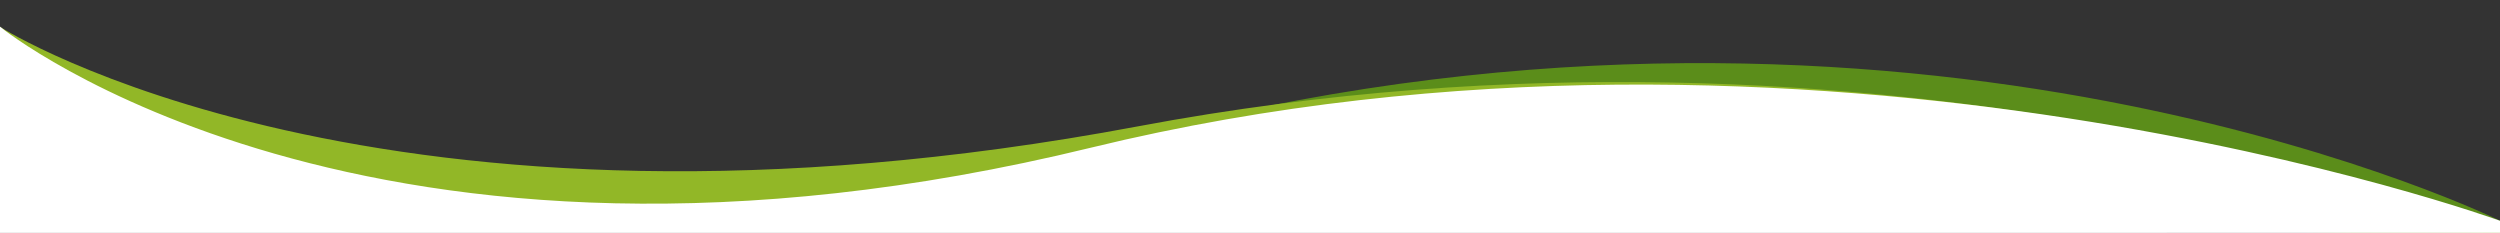 <?xml version="1.0" encoding="utf-8"?>
<!-- Generator: Adobe Illustrator 16.0.0, SVG Export Plug-In . SVG Version: 6.00 Build 0)  -->
<!DOCTYPE svg PUBLIC "-//W3C//DTD SVG 1.1//EN" "http://www.w3.org/Graphics/SVG/1.1/DTD/svg11.dtd">
<svg version="1.1" id="Ebene_1" xmlns="http://www.w3.org/2000/svg" xmlns:xlink="http://www.w3.org/1999/xlink" x="0px" y="0px"
	 width="719.813px" height="66.98px" viewBox="0 0 719.813 66.98" enable-background="new 0 0 719.813 66.98" xml:space="preserve">
<rect x="0" y="0" width="719.813" height="66.98" fill="#333333" stroke="none"/>
<path fill="#5B8D1A" stroke="#5B8D1A" stroke-miterlimit="10" d="M16,27.29c0,0,112.049,59.199,327.781,8.392
	c215.733-50.81,376.029,28.409,376.029,28.409l0.002,1.439L16,52.971V27.29z"/>
<path fill="#92B727" stroke="#92B727" stroke-miterlimit="10" d="M0,8.324c0,0,109.354,69.561,327.785,28.538
	c218.433-41.026,392.025,30.12,392.025,30.12l0,0L0,58.232V8.324z"/>
<path fill="#FFFFFF" stroke="#FFFFFF" stroke-miterlimit="10" d="M0,8.324c0,0,105.66,85.506,314.151,34.7
	c208.492-50.81,405.66,21.067,405.66,21.067v2.891H0V8.324z"/>
</svg>
